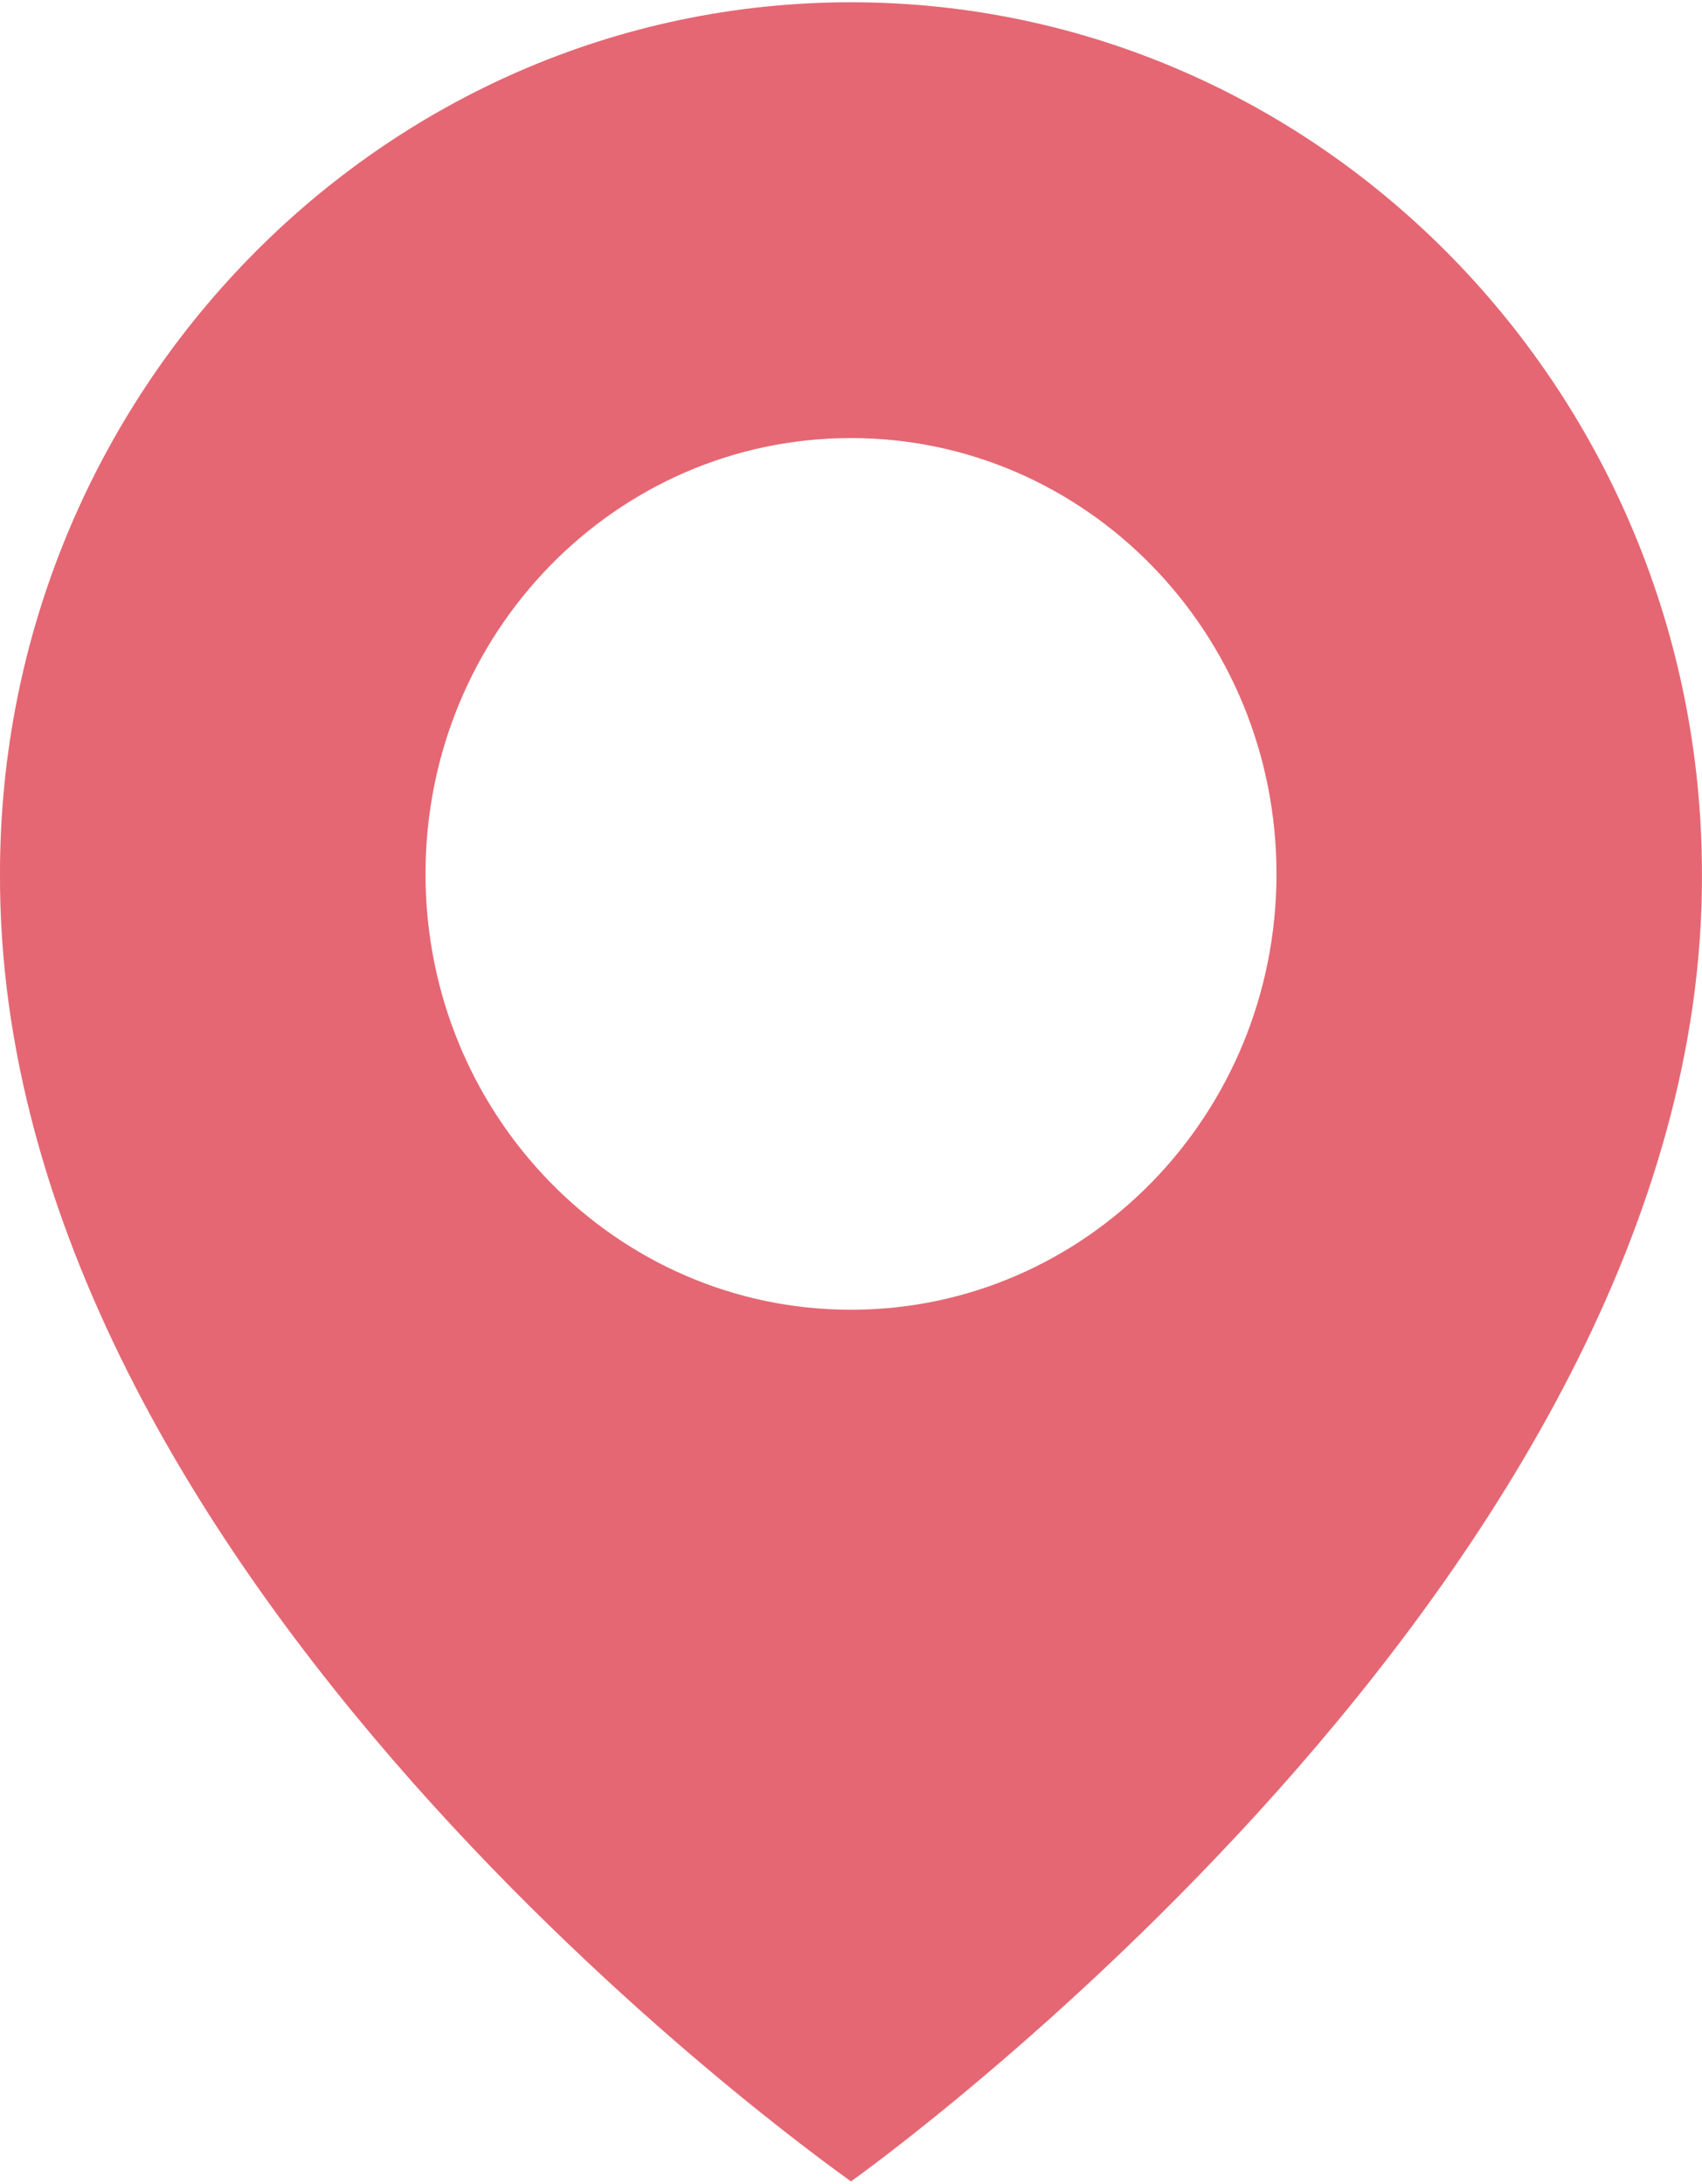 <?xml version="1.0" encoding="UTF-8"?>
<!DOCTYPE svg PUBLIC "-//W3C//DTD SVG 1.1//EN" "http://www.w3.org/Graphics/SVG/1.1/DTD/svg11.dtd">
<!-- Creator: CorelDRAW 2021.5 -->
<svg xmlns="http://www.w3.org/2000/svg" xml:space="preserve" width="138px" height="177px" version="1.1" style="shape-rendering:geometricPrecision; text-rendering:geometricPrecision; image-rendering:optimizeQuality; fill-rule:evenodd; clip-rule:evenodd"
viewBox="0 0 28.323 36.252"
 xmlns:xlink="http://www.w3.org/1999/xlink"
 xmlns:xodm="http://www.corel.com/coreldraw/odm/2003">
 <defs>
  <style type="text/css">
   <![CDATA[
    .fil0 {fill:#E56773;fill-rule:nonzero}
   ]]>
  </style>
 </defs>
 <g id="Слой_x0020_1">
  <path class="fil0" d="M14.161 0c-7.808,0 -14.161,6.505 -14.161,14.492 -0.051,11.682 13.623,21.369 14.161,21.76 0,0 14.213,-10.078 14.161,-21.751 0,-7.996 -6.353,-14.501 -14.161,-14.501zm0 21.751c-3.912,0 -7.08,-3.244 -7.08,-7.25 0,-4.006 3.168,-7.251 7.08,-7.251 3.912,0 7.081,3.245 7.081,7.251 0,4.006 -3.169,7.25 -7.081,7.25z"/>
 </g>
</svg>
